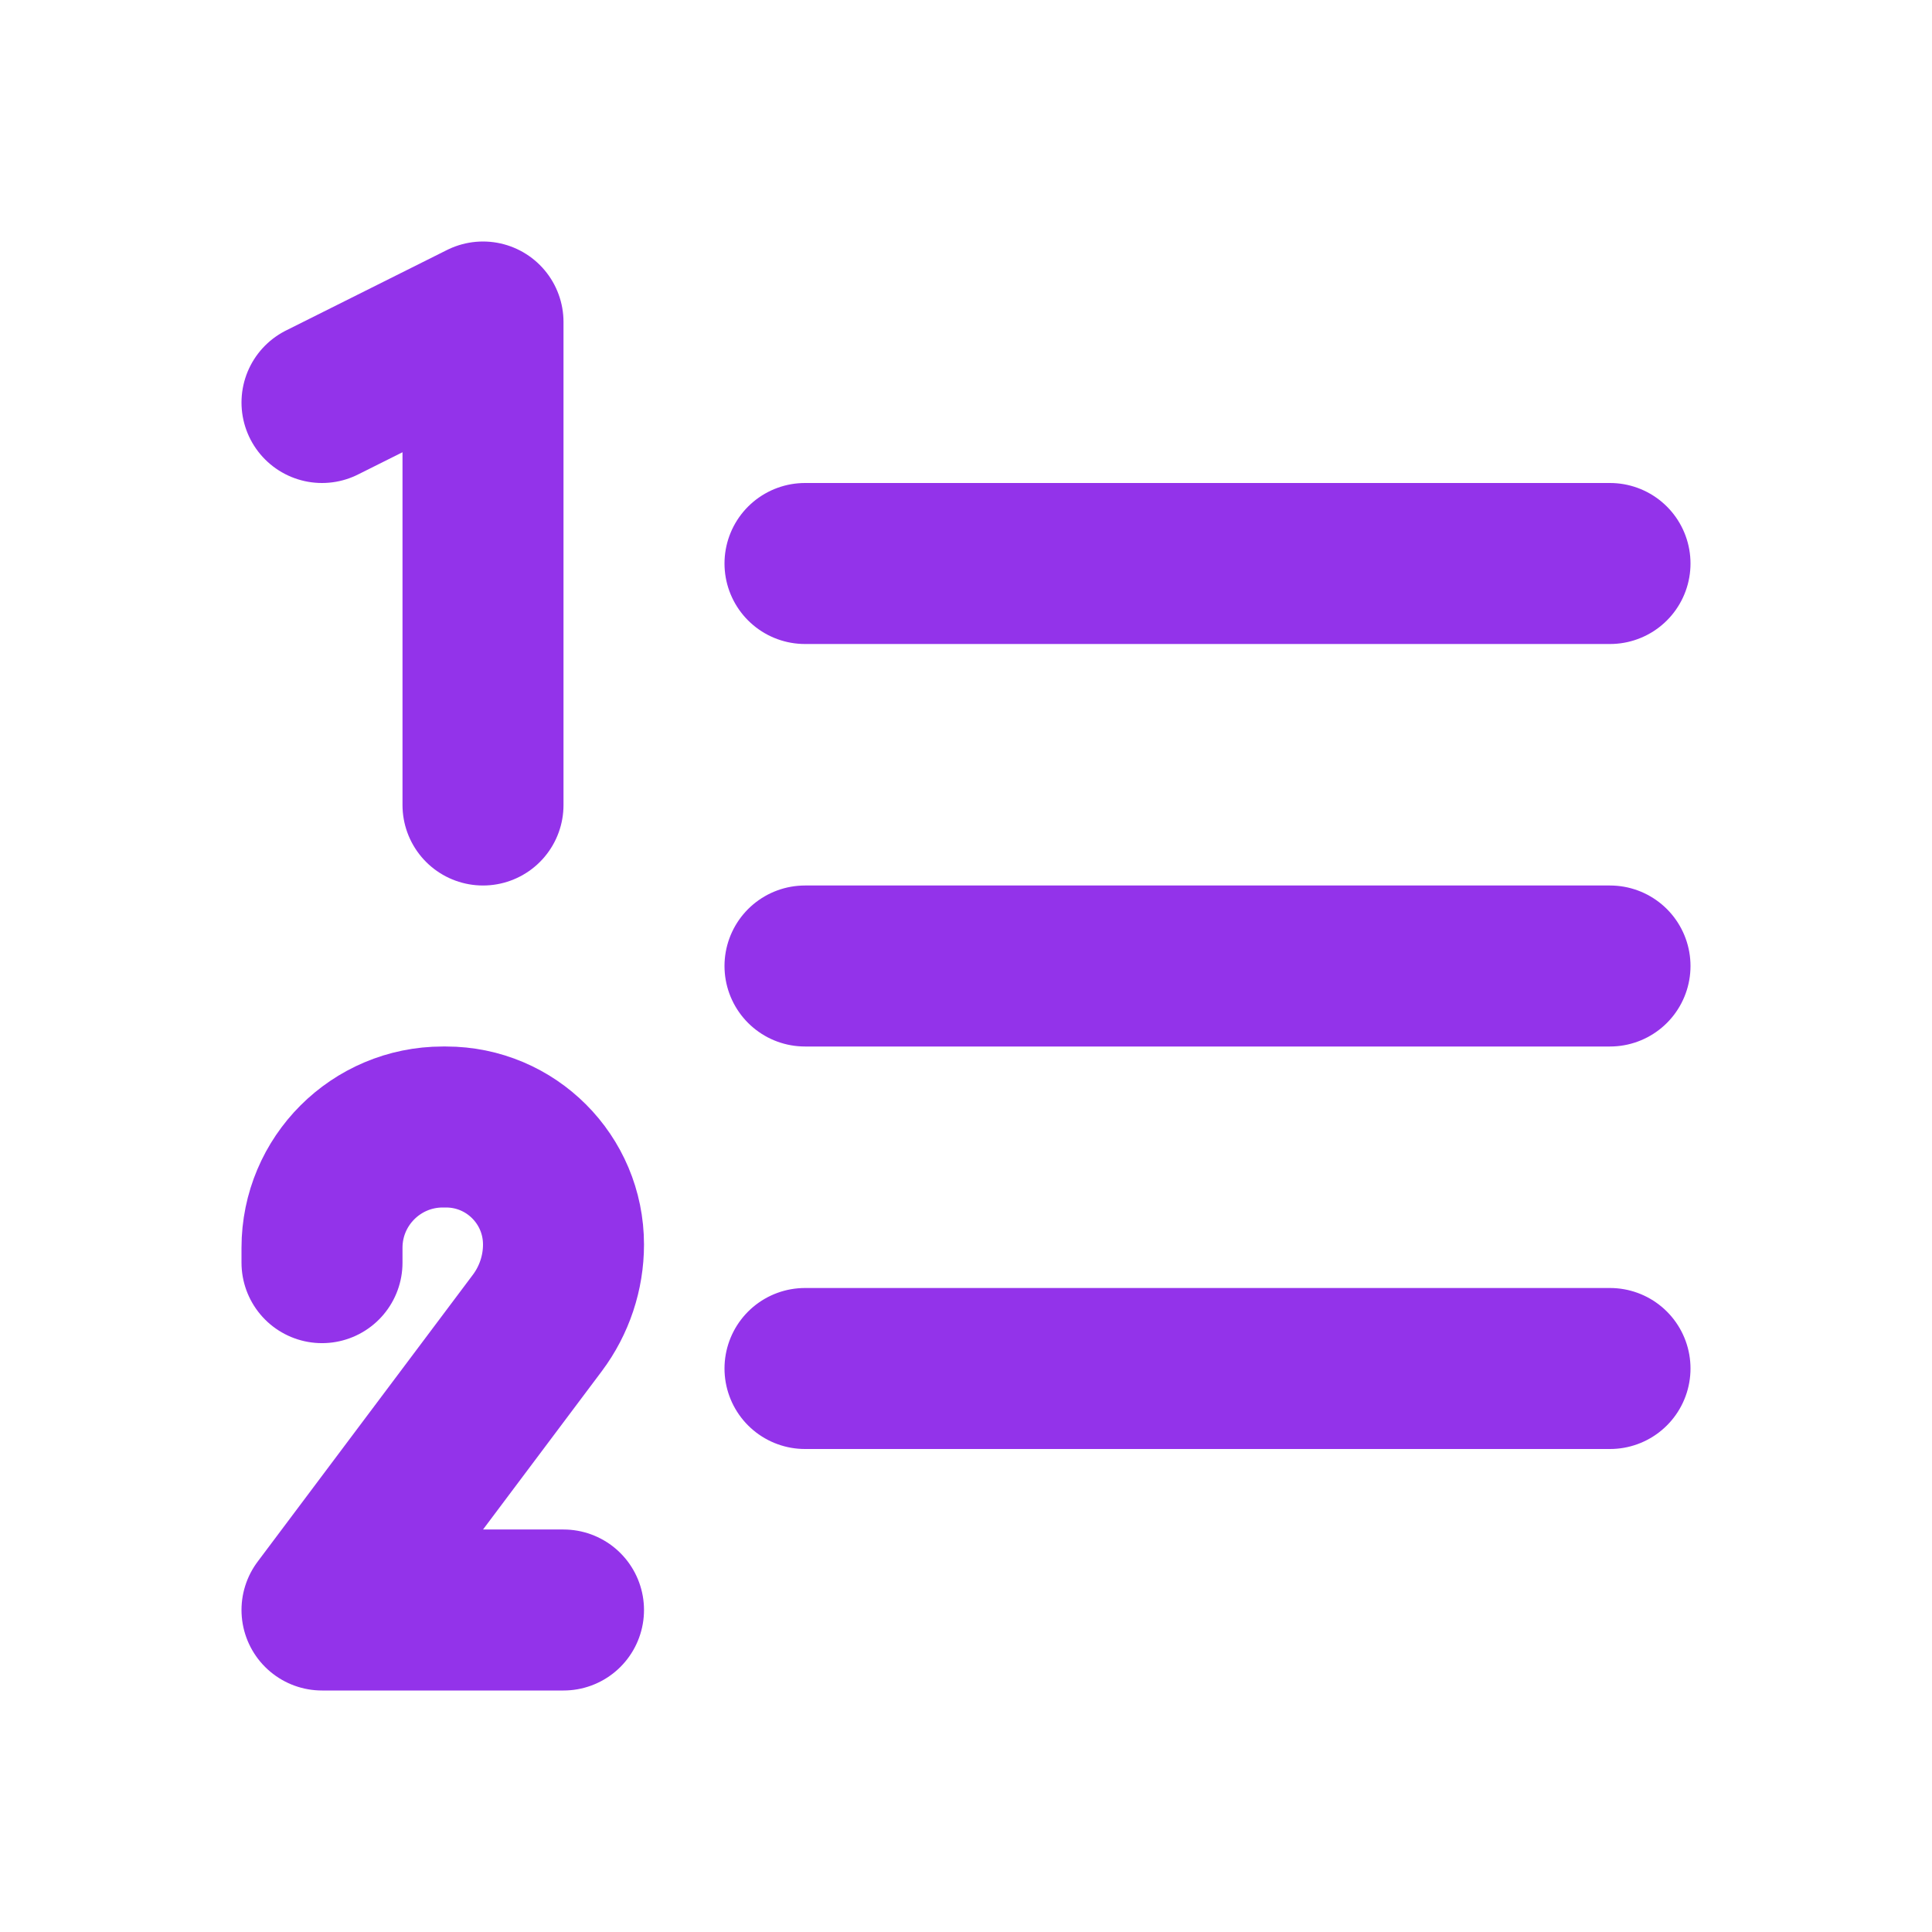 <svg xmlns="http://www.w3.org/2000/svg" width="800px" height="800px" viewBox="0 0 24 24" fill="none"><g id="SVGRepo_bgCarrier" stroke-width="0"></g><g id="SVGRepo_tracerCarrier" stroke-linecap="round" stroke-linejoin="round"></g><g id="SVGRepo_iconCarrier"><g id="Edit / List_Ordered"><path id="Vector" d="M10 17H20M4 15.685V15.5C4 14.672 4.672 14 5.5 14H5.541C6.347 14 7 14.653 7 15.46C7 15.81 6.886 16.152 6.676 16.433L4 20L7 20M10 12H20M10 7H20M4 5L6 4V10" stroke="#9333ea" stroke-width="2" stroke-linecap="round" stroke-linejoin="round"></path></g></g></svg>
